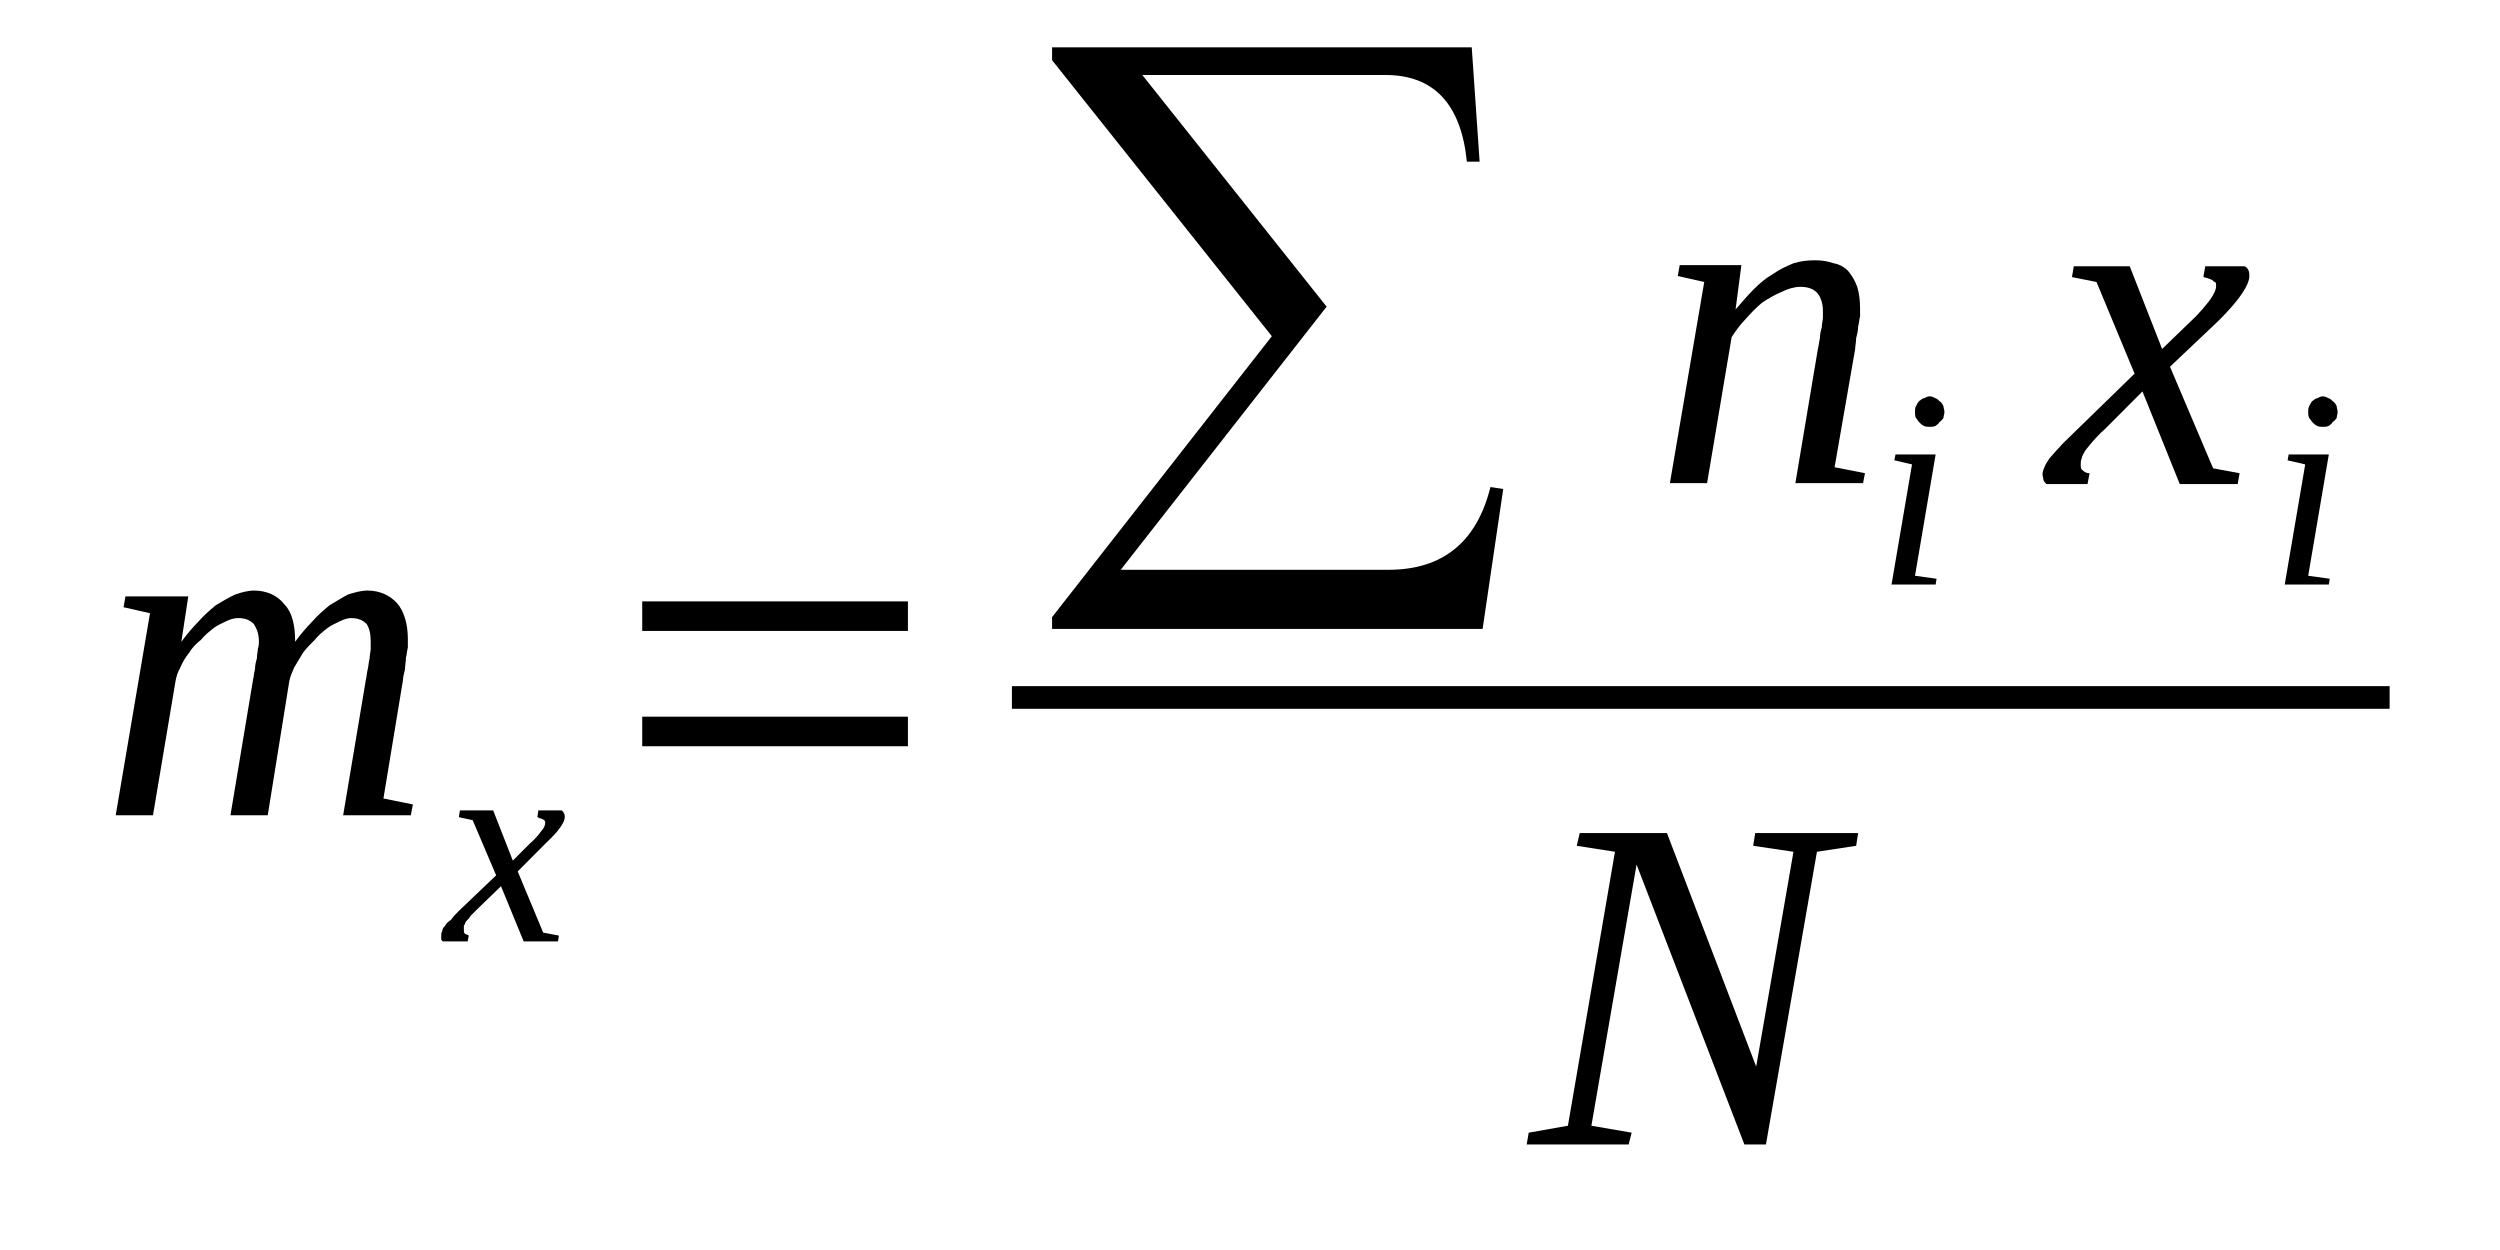 <?xml version='1.0' encoding='UTF-8'?>
<!-- This file was generated by dvisvgm 1.15.1 -->
<svg height='36pt' version='1.1' viewBox='0 -36 72 36' width='72pt' xmlns='http://www.w3.org/2000/svg' xmlns:xlink='http://www.w3.org/1999/xlink'>
<defs>
<clipPath id='clip1'>
<path clip-rule='evenodd' d='M0 -36.001H71.958V-0.028H0V-36.001'/>
</clipPath>
</defs>
<g id='page1'>
<g>
<path clip-path='url(#clip1)' d='M8.5 -17.516C8.641 -17.715 8.813 -17.914 8.98 -18.086C9.148 -18.281 9.32 -18.426 9.488 -18.566C9.688 -18.68 9.855 -18.793 10.023 -18.879C10.223 -18.938 10.391 -18.992 10.59 -18.992C10.93 -18.992 11.238 -18.852 11.438 -18.625C11.637 -18.398 11.746 -18.027 11.746 -17.602C11.746 -17.516 11.746 -17.43 11.746 -17.348C11.719 -17.262 11.719 -17.148 11.691 -17.062C11.691 -16.949 11.664 -16.836 11.664 -16.723C11.637 -16.609 11.605 -16.496 11.605 -16.41L11.043 -13.004L11.891 -12.832L11.832 -12.52H9.883L10.535 -16.41C10.562 -16.523 10.562 -16.609 10.59 -16.723C10.617 -16.836 10.617 -16.949 10.645 -17.035C10.645 -17.148 10.676 -17.234 10.676 -17.316C10.676 -17.402 10.676 -17.488 10.676 -17.516C10.676 -17.742 10.645 -17.887 10.562 -18.027C10.449 -18.141 10.309 -18.199 10.109 -18.199C10.023 -18.199 9.914 -18.168 9.801 -18.113C9.688 -18.055 9.547 -18 9.434 -17.914C9.289 -17.801 9.18 -17.715 9.066 -17.574C8.953 -17.461 8.84 -17.348 8.727 -17.203C8.641 -17.062 8.559 -16.922 8.473 -16.777C8.414 -16.637 8.359 -16.523 8.332 -16.383L7.711 -12.52H6.637L7.285 -16.41C7.312 -16.523 7.312 -16.609 7.344 -16.723C7.344 -16.836 7.371 -16.949 7.398 -17.035C7.398 -17.148 7.426 -17.234 7.426 -17.316C7.457 -17.402 7.457 -17.488 7.457 -17.516C7.457 -17.742 7.398 -17.887 7.312 -18.027C7.203 -18.141 7.059 -18.199 6.863 -18.199C6.75 -18.199 6.637 -18.168 6.523 -18.113C6.41 -18.055 6.27 -18 6.156 -17.914C6.016 -17.801 5.902 -17.715 5.789 -17.574C5.648 -17.461 5.535 -17.348 5.449 -17.203C5.336 -17.062 5.254 -16.922 5.195 -16.777C5.113 -16.637 5.082 -16.523 5.055 -16.383L4.406 -12.52H3.332L4.32 -18.34L3.559 -18.512L3.613 -18.824H5.422L5.223 -17.516C5.367 -17.715 5.535 -17.914 5.703 -18.086C5.875 -18.281 6.043 -18.426 6.211 -18.566C6.41 -18.68 6.578 -18.793 6.777 -18.879C6.945 -18.938 7.145 -18.992 7.312 -18.992C7.68 -18.992 7.992 -18.852 8.191 -18.594C8.414 -18.367 8.5 -18 8.5 -17.516Z' fill-rule='evenodd'/>
<path clip-path='url(#clip1)' d='M13.754 -9.825C13.668 -9.739 13.613 -9.68 13.554 -9.625C13.5 -9.54 13.469 -9.512 13.414 -9.454C13.386 -9.399 13.386 -9.368 13.359 -9.34C13.359 -9.286 13.359 -9.254 13.359 -9.227C13.359 -9.172 13.359 -9.141 13.386 -9.114C13.414 -9.086 13.469 -9.086 13.5 -9.055L13.469 -8.887H12.765C12.734 -8.887 12.734 -8.915 12.707 -8.942C12.707 -8.973 12.707 -9.028 12.707 -9.055C12.707 -9.086 12.707 -9.141 12.734 -9.172C12.734 -9.227 12.765 -9.286 12.82 -9.34C12.847 -9.399 12.906 -9.454 12.992 -9.512C13.047 -9.598 13.133 -9.68 13.215 -9.766L14.289 -10.79L13.613 -12.379L13.215 -12.465L13.246 -12.661H14.203L14.769 -11.215L15.25 -11.696C15.418 -11.84 15.531 -11.981 15.59 -12.067C15.672 -12.153 15.703 -12.235 15.703 -12.321C15.703 -12.321 15.703 -12.352 15.672 -12.379C15.672 -12.379 15.644 -12.407 15.617 -12.407C15.59 -12.434 15.558 -12.434 15.531 -12.434C15.504 -12.465 15.504 -12.465 15.476 -12.465L15.504 -12.661H16.179C16.211 -12.633 16.238 -12.606 16.238 -12.579C16.265 -12.547 16.265 -12.52 16.265 -12.465C16.265 -12.321 16.097 -12.067 15.73 -11.727L14.91 -10.903L15.644 -9.141L16.097 -9.055L16.07 -8.887H15.082L14.429 -10.477L13.754 -9.825Z' fill-rule='evenodd'/>
<path clip-path='url(#clip1)' d='M18.496 -14.508V-15.36H26.148V-14.508H18.496ZM18.496 -17.829V-18.68H26.148V-17.829H18.496Z' fill-rule='evenodd'/>
<path clip-path='url(#clip1)' d='M42.699 -17.887H30.3V-18.227L36.629 -26.317L30.3 -34.266V-34.637H42.386L42.613 -31.344H42.246C42.078 -33.016 41.285 -33.84 39.902 -33.84H32.898L38.207 -27.168L32.277 -19.59H39.988C41.543 -19.59 42.531 -20.383 42.925 -21.973L43.293 -21.918L42.699 -17.887Z' fill-rule='evenodd'/>
<path clip-path='url(#clip1)' d='M52.5 -27.055C52.5 -27.254 52.441 -27.426 52.355 -27.54C52.242 -27.68 52.074 -27.739 51.847 -27.739C51.679 -27.739 51.48 -27.68 51.312 -27.594C51.113 -27.512 50.918 -27.395 50.746 -27.282C50.578 -27.141 50.41 -26.969 50.265 -26.801C50.097 -26.629 49.984 -26.461 49.871 -26.29L49.164 -22.086H48.093L49.082 -27.879L48.32 -28.051L48.375 -28.364H50.152L49.984 -27.086C50.152 -27.282 50.324 -27.481 50.492 -27.653C50.691 -27.852 50.859 -27.993 51.058 -28.106C51.254 -28.247 51.453 -28.332 51.652 -28.418C51.847 -28.477 52.047 -28.504 52.273 -28.504C52.468 -28.504 52.64 -28.477 52.808 -28.418C52.976 -28.391 53.121 -28.305 53.23 -28.192C53.343 -28.051 53.429 -27.907 53.488 -27.739C53.543 -27.567 53.57 -27.34 53.57 -27.114C53.57 -27.055 53.57 -26.969 53.57 -26.887C53.543 -26.801 53.543 -26.688 53.515 -26.602C53.515 -26.489 53.488 -26.375 53.457 -26.262C53.457 -26.149 53.429 -26.036 53.429 -25.95L52.836 -22.543L53.711 -22.372L53.656 -22.086H51.707L52.355 -25.95C52.386 -26.063 52.386 -26.149 52.414 -26.262C52.414 -26.375 52.441 -26.489 52.468 -26.575C52.468 -26.688 52.5 -26.774 52.5 -26.856C52.5 -26.942 52.5 -27 52.5 -27.055Z' fill-rule='evenodd'/>
<path clip-path='url(#clip1)' d='M55.152 -19.418L55.773 -19.332L55.746 -19.165H54.476L55.066 -22.625L54.558 -22.743L54.59 -22.911H55.746L55.152 -19.418ZM56 -24.133C56 -24.075 55.972 -24.02 55.972 -23.961C55.945 -23.934 55.914 -23.875 55.859 -23.848C55.832 -23.79 55.773 -23.762 55.746 -23.735C55.687 -23.707 55.633 -23.707 55.578 -23.707C55.519 -23.707 55.465 -23.707 55.406 -23.735C55.351 -23.762 55.32 -23.79 55.265 -23.848C55.238 -23.875 55.211 -23.934 55.179 -23.961C55.152 -24.02 55.152 -24.075 55.152 -24.133C55.152 -24.188 55.152 -24.247 55.179 -24.301C55.211 -24.36 55.238 -24.415 55.265 -24.446C55.32 -24.473 55.351 -24.528 55.406 -24.528C55.465 -24.559 55.519 -24.586 55.578 -24.586C55.633 -24.586 55.687 -24.559 55.746 -24.528C55.773 -24.528 55.832 -24.473 55.859 -24.446C55.914 -24.415 55.945 -24.36 55.972 -24.301C55.972 -24.247 56 -24.188 56 -24.133Z' fill-rule='evenodd'/>
<path clip-path='url(#clip1)' d='M60.601 -23.622C60.461 -23.508 60.347 -23.364 60.265 -23.282C60.179 -23.168 60.093 -23.082 60.039 -22.997C60.011 -22.938 59.953 -22.856 59.953 -22.797C59.925 -22.743 59.925 -22.684 59.925 -22.625C59.925 -22.543 59.925 -22.485 59.98 -22.457C60.039 -22.399 60.093 -22.372 60.179 -22.372L60.121 -22.059H58.937C58.91 -22.086 58.879 -22.118 58.851 -22.172C58.851 -22.231 58.824 -22.286 58.824 -22.344C58.824 -22.399 58.851 -22.485 58.879 -22.543C58.91 -22.625 58.965 -22.711 59.023 -22.797C59.105 -22.883 59.191 -22.997 59.304 -23.11C59.418 -23.25 59.558 -23.364 59.726 -23.536L61.476 -25.239L60.379 -27.879L59.672 -28.02L59.726 -28.332H61.336L62.269 -25.95L63.09 -26.743C63.371 -27 63.539 -27.227 63.652 -27.368C63.765 -27.54 63.824 -27.653 63.824 -27.766C63.824 -27.821 63.824 -27.852 63.793 -27.879C63.765 -27.879 63.738 -27.907 63.711 -27.938C63.652 -27.965 63.625 -27.965 63.566 -27.993C63.539 -27.993 63.484 -28.02 63.457 -28.02L63.511 -28.332H64.64C64.699 -28.305 64.726 -28.278 64.754 -28.219C64.781 -28.165 64.781 -28.106 64.781 -28.051C64.781 -27.793 64.5 -27.368 63.906 -26.774L62.496 -25.438L63.738 -22.512L64.5 -22.372L64.445 -22.059H62.777L61.703 -24.727L60.601 -23.622Z' fill-rule='evenodd'/>
<path clip-path='url(#clip1)' d='M66.476 -19.418L67.097 -19.332L67.07 -19.165H65.8L66.39 -22.625L65.883 -22.743L65.914 -22.911H67.07L66.476 -19.418ZM67.324 -24.133C67.324 -24.075 67.297 -24.02 67.297 -23.961C67.269 -23.934 67.238 -23.875 67.183 -23.848C67.156 -23.79 67.097 -23.762 67.07 -23.735C67.011 -23.707 66.957 -23.707 66.902 -23.707C66.844 -23.707 66.789 -23.707 66.73 -23.735C66.675 -23.762 66.644 -23.79 66.59 -23.848C66.562 -23.875 66.535 -23.934 66.504 -23.961C66.476 -24.02 66.476 -24.075 66.476 -24.133C66.476 -24.188 66.476 -24.247 66.504 -24.301C66.535 -24.36 66.562 -24.415 66.59 -24.446C66.644 -24.473 66.675 -24.528 66.73 -24.528C66.789 -24.559 66.844 -24.586 66.902 -24.586C66.957 -24.586 67.011 -24.559 67.07 -24.528C67.097 -24.528 67.156 -24.473 67.183 -24.446C67.238 -24.415 67.269 -24.36 67.297 -24.301C67.297 -24.247 67.324 -24.188 67.324 -24.133Z' fill-rule='evenodd'/>
<path clip-path='url(#clip1)' d='M29.143 -16.239H68.821V-15.587H29.143V-16.239Z' fill-rule='evenodd'/>
<path clip-path='url(#clip1)' d='M51.652 -11.469L50.492 -11.641L50.55 -12.008H53.515L53.457 -11.641L52.328 -11.469L50.859 -3.04H50.238L47.133 -11.102L45.832 -3.579L46.992 -3.379L46.906 -3.04H43.968L44.027 -3.379L45.156 -3.579L46.511 -11.469L45.41 -11.641L45.496 -12.008H48.008L50.578 -5.282L51.652 -11.469Z' fill-rule='evenodd'/>
</g>
</g>
</svg>
